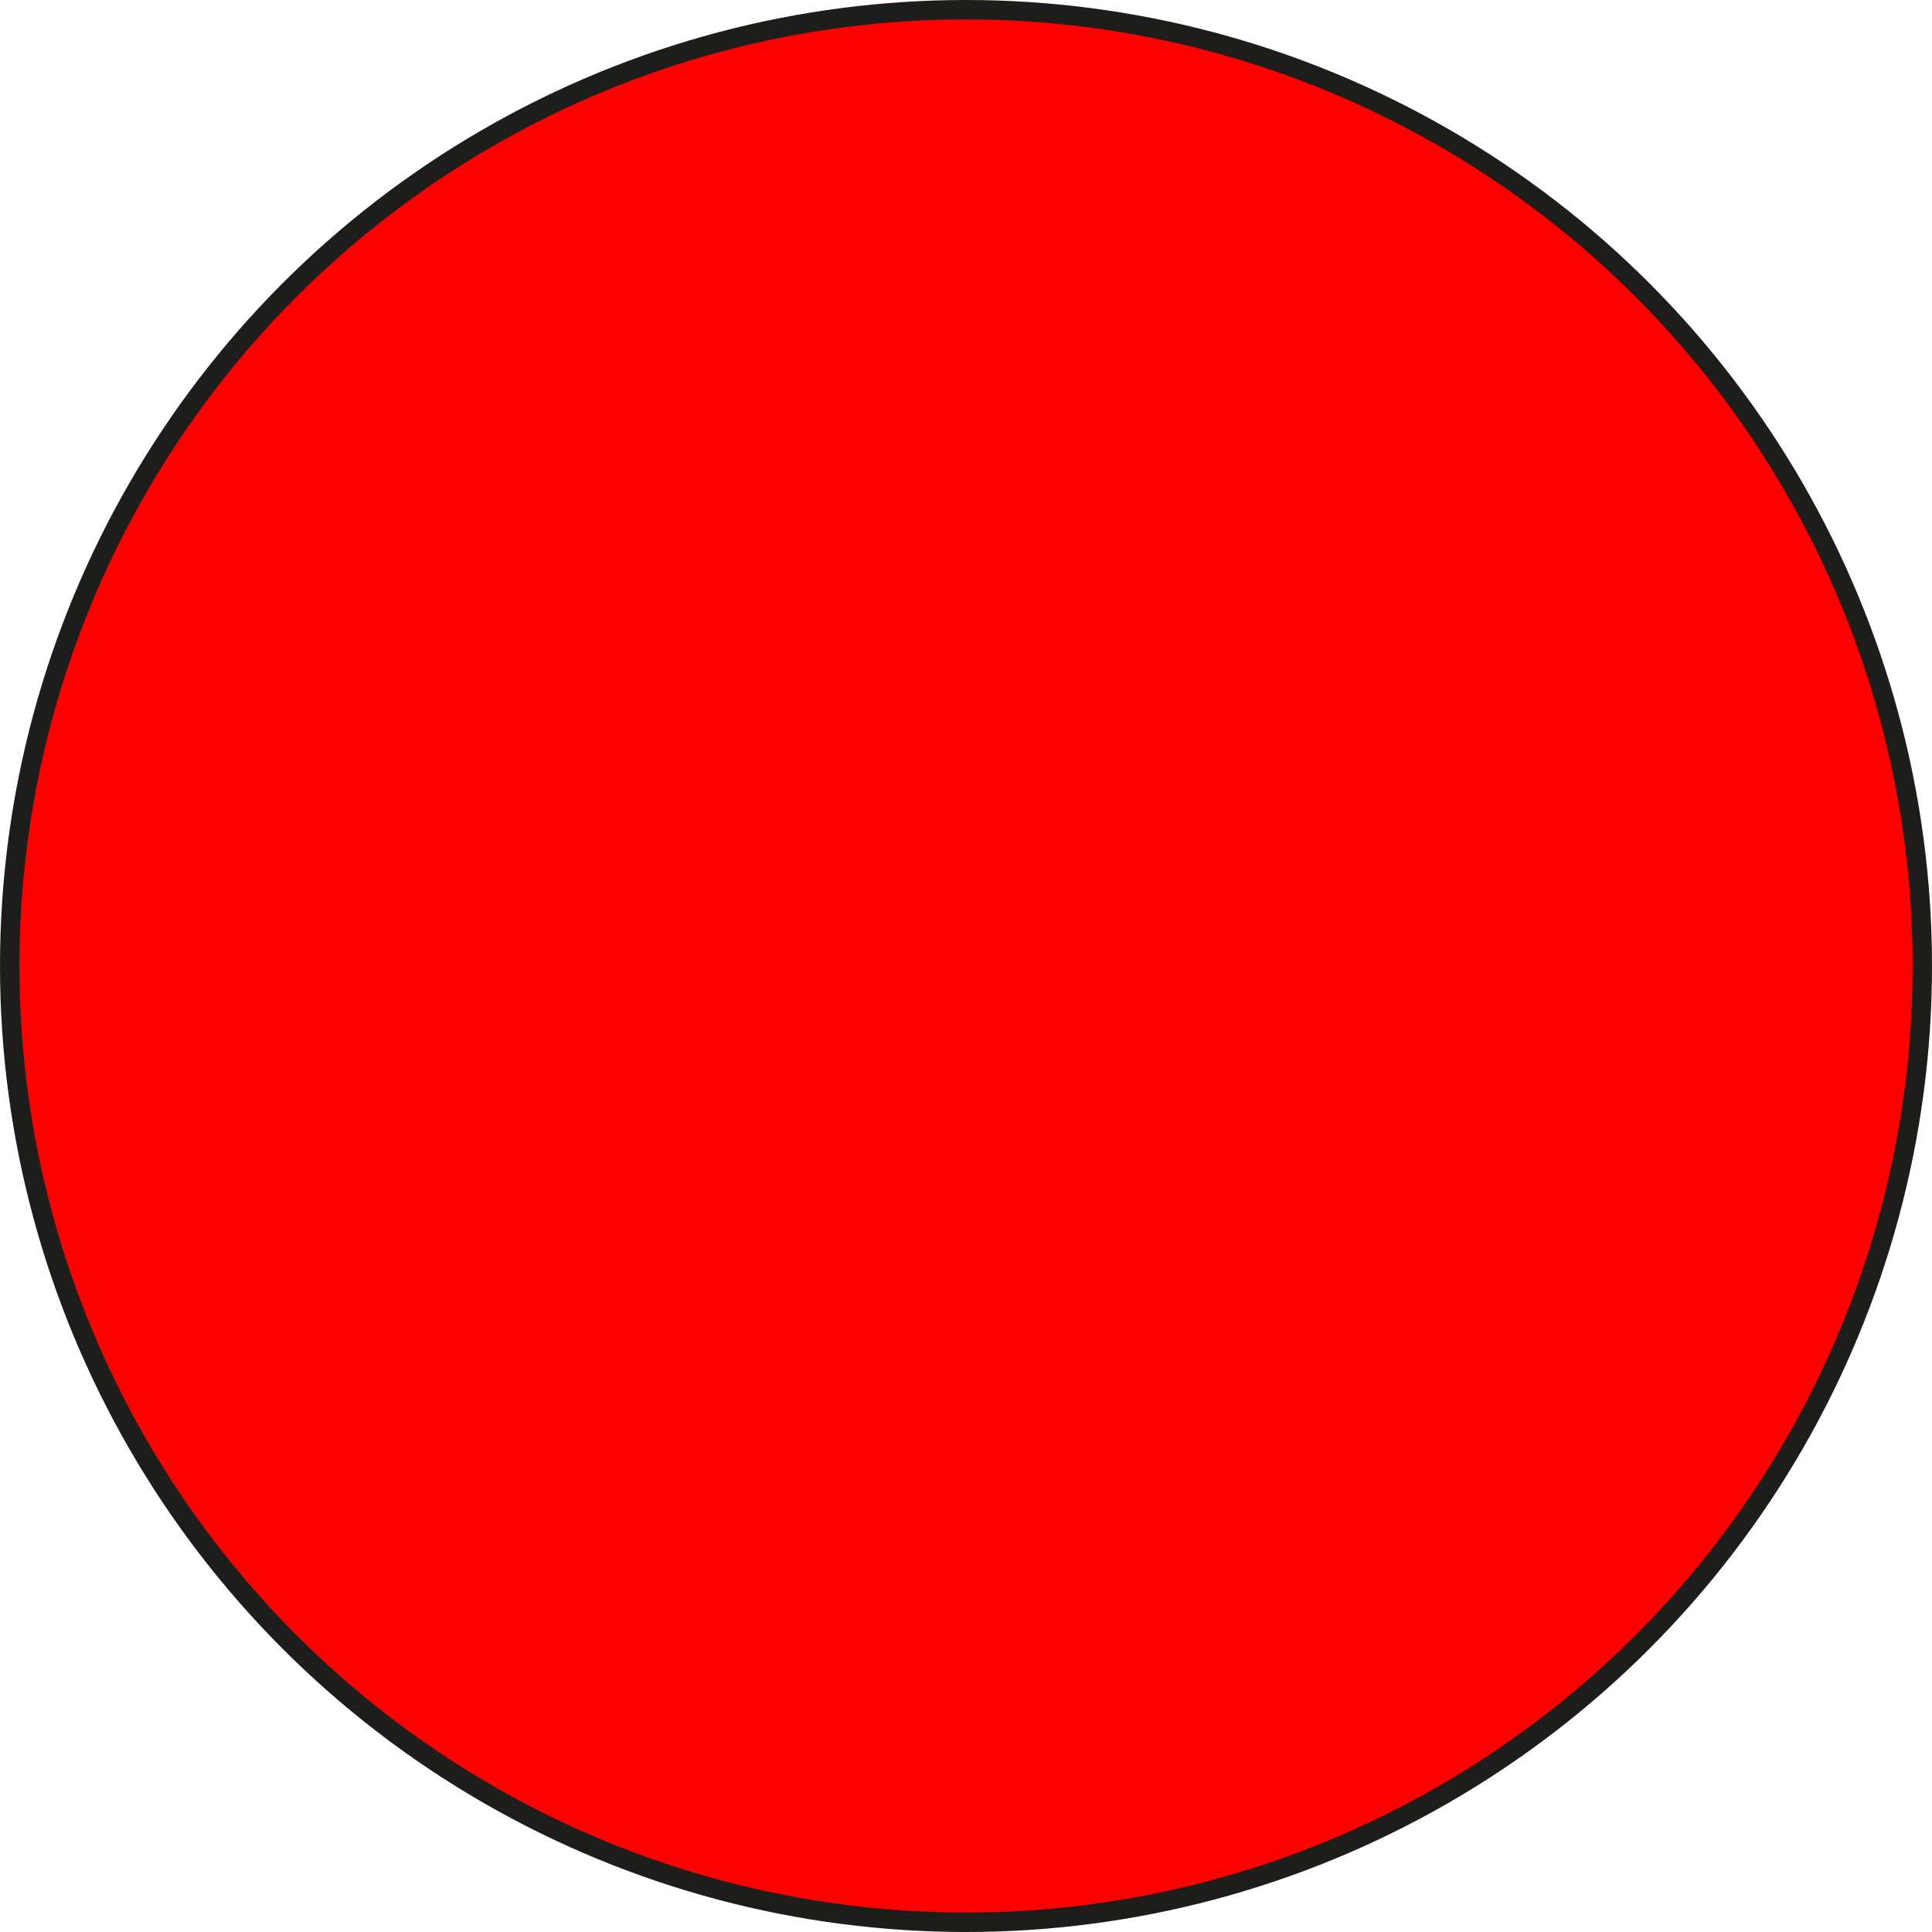 <svg id="Livello_1" data-name="Livello 1" xmlns="http://www.w3.org/2000/svg" viewBox="0 0 144.034 144.034">
  <defs>
    <style>
      .cls-1 {
        fill: red;
        stroke: #1d1d1b;
        stroke-linecap: round;
        stroke-linejoin: round;
        stroke-width: 1.446px;
      }
    </style>
  </defs>
  <title>31f10f7b-86f1-4b97-9d21-6cb243f93a61</title>
  <circle class="cls-1" cx="72.017" cy="72.017" r="71.294"/>
</svg>
